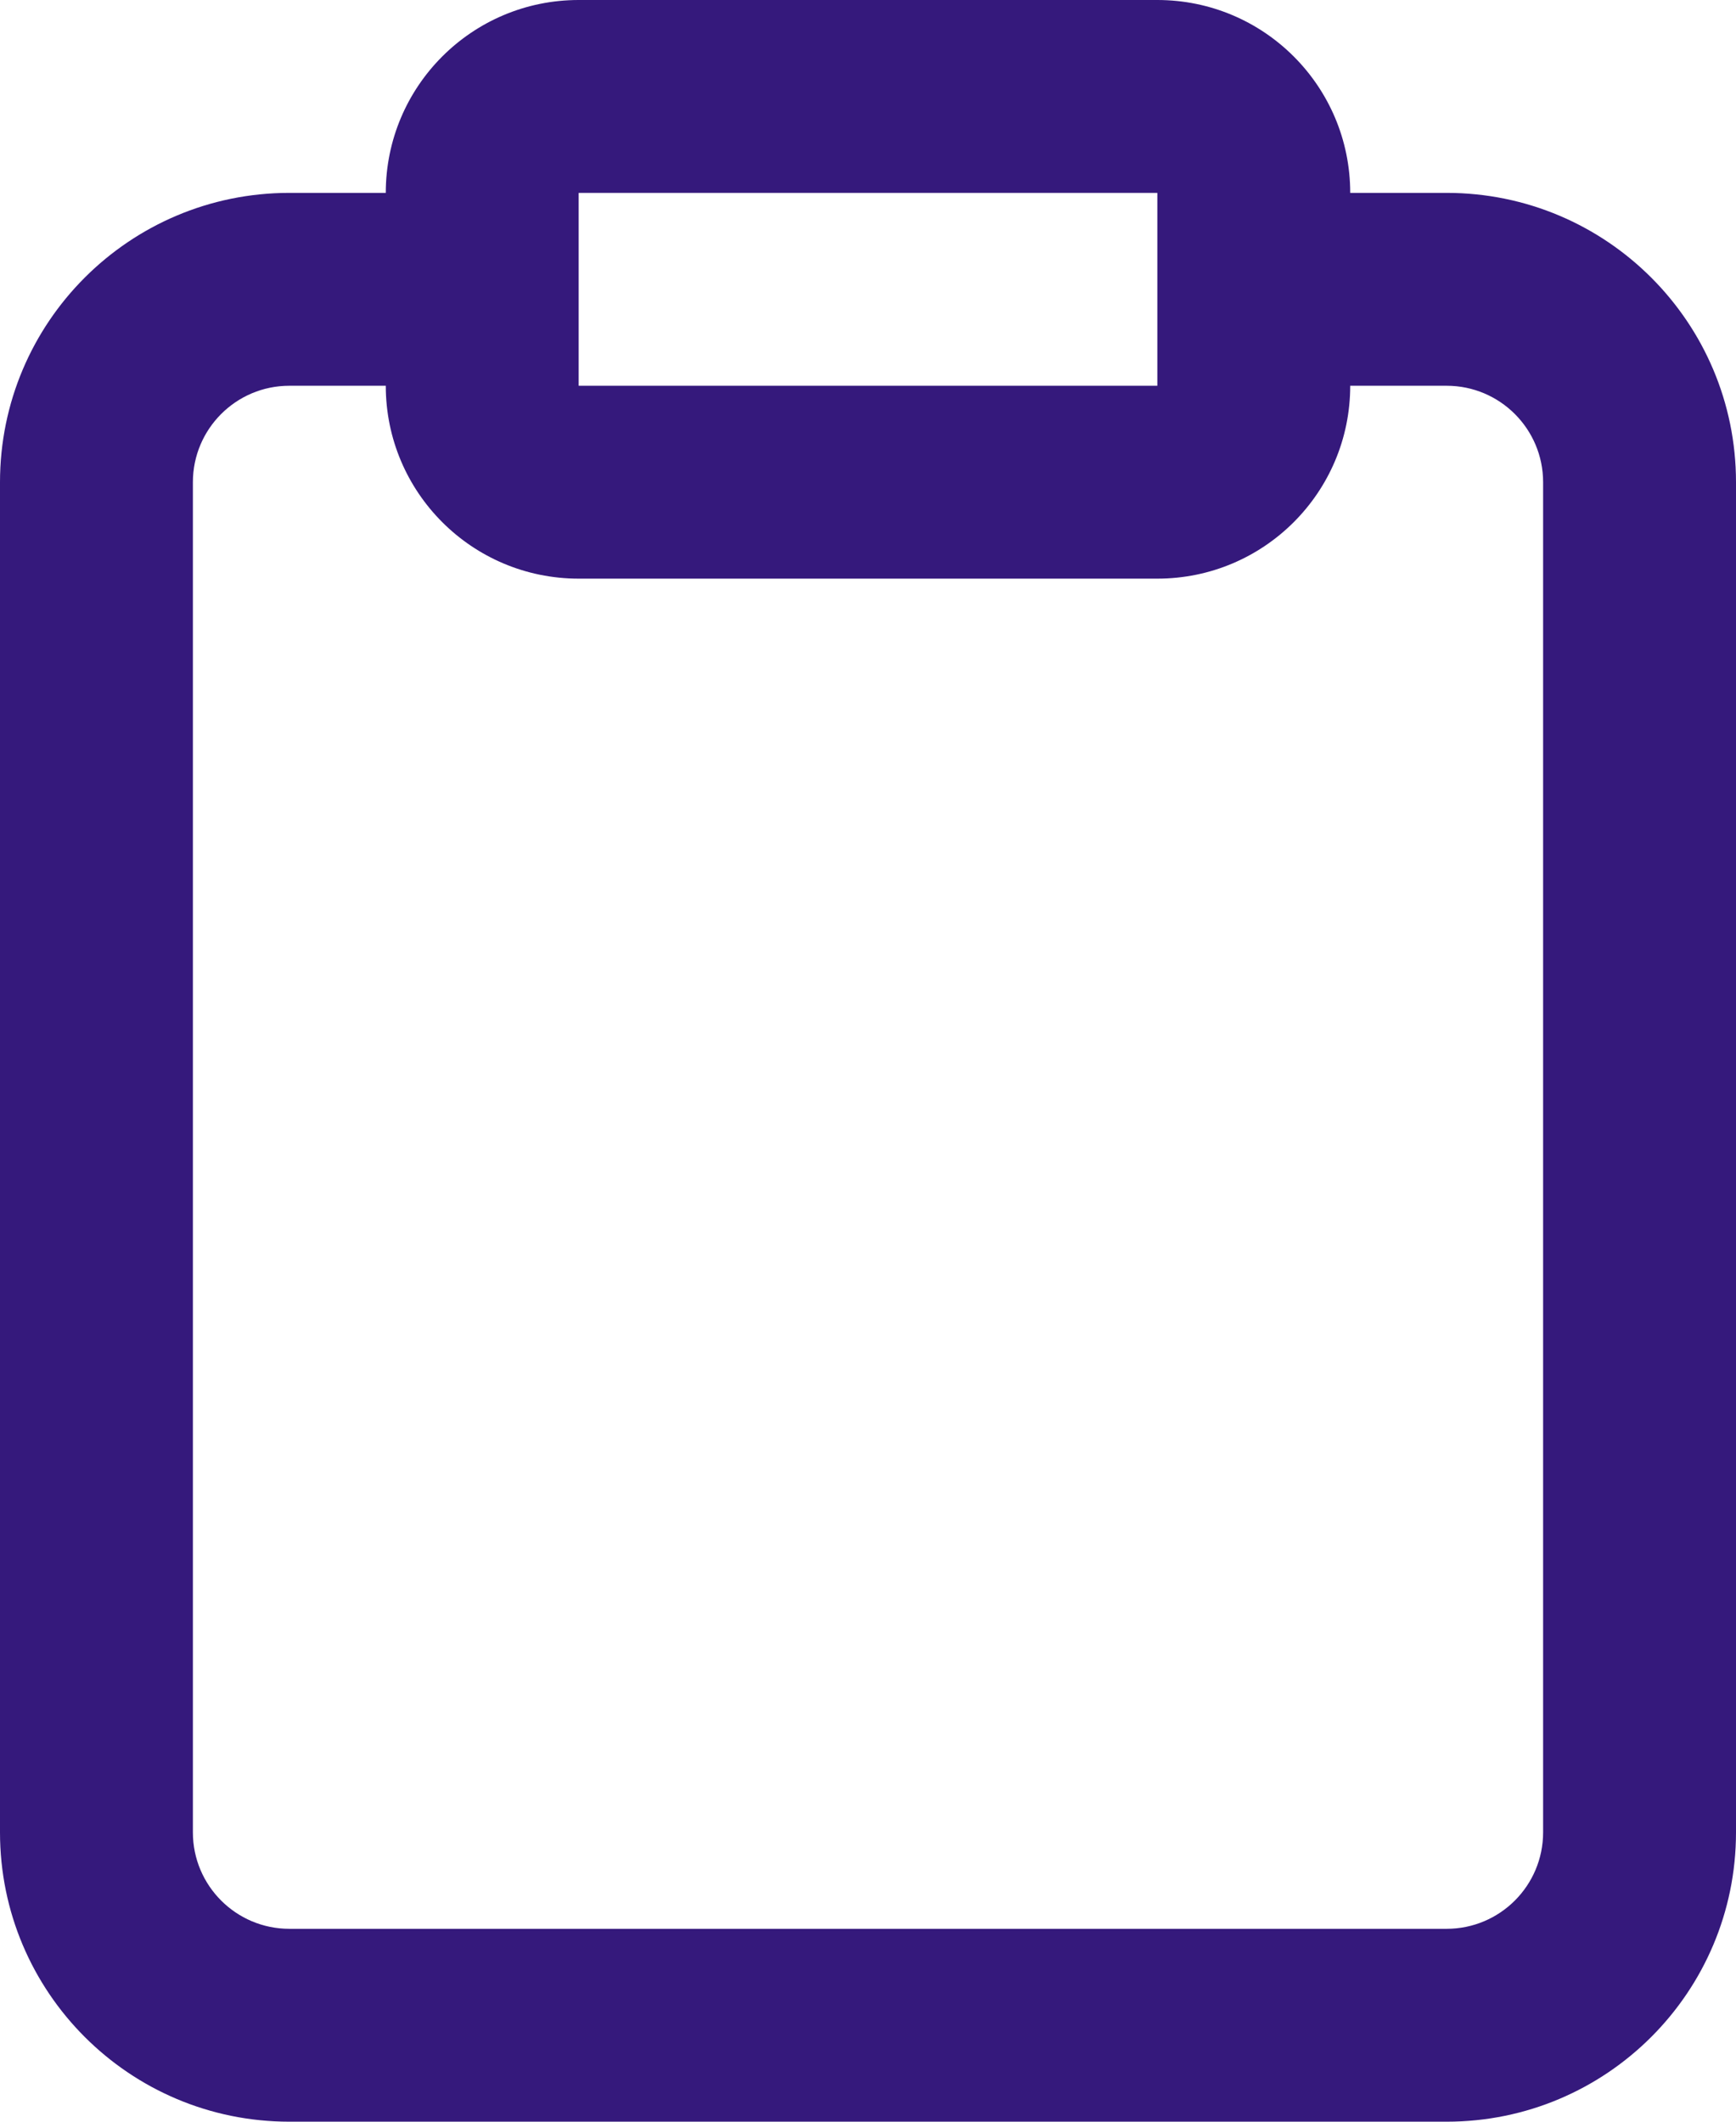 <svg width="18" height="22" viewBox="0 0 18 22" fill="none" xmlns="http://www.w3.org/2000/svg">
<path fill-rule="evenodd" clip-rule="evenodd" d="M6 0C4.895 0 4 0.895 4 2H3C1.343 2 0 3.343 0 5V19C0 20.657 1.343 22 3 22H15C16.657 22 18 20.657 18 19V5C18 3.343 16.657 2 15 2H14C14 0.895 13.105 0 12 0H6ZM14 4C14 5.105 13.105 6 12 6H6C4.895 6 4 5.105 4 4H3C2.448 4 2 4.448 2 5V19C2 19.552 2.448 20 3 20H15C15.552 20 16 19.552 16 19V5C16 4.448 15.552 4 15 4H14ZM6 2H12V4H6V2Z" fill="#35197C"/>
</svg>
